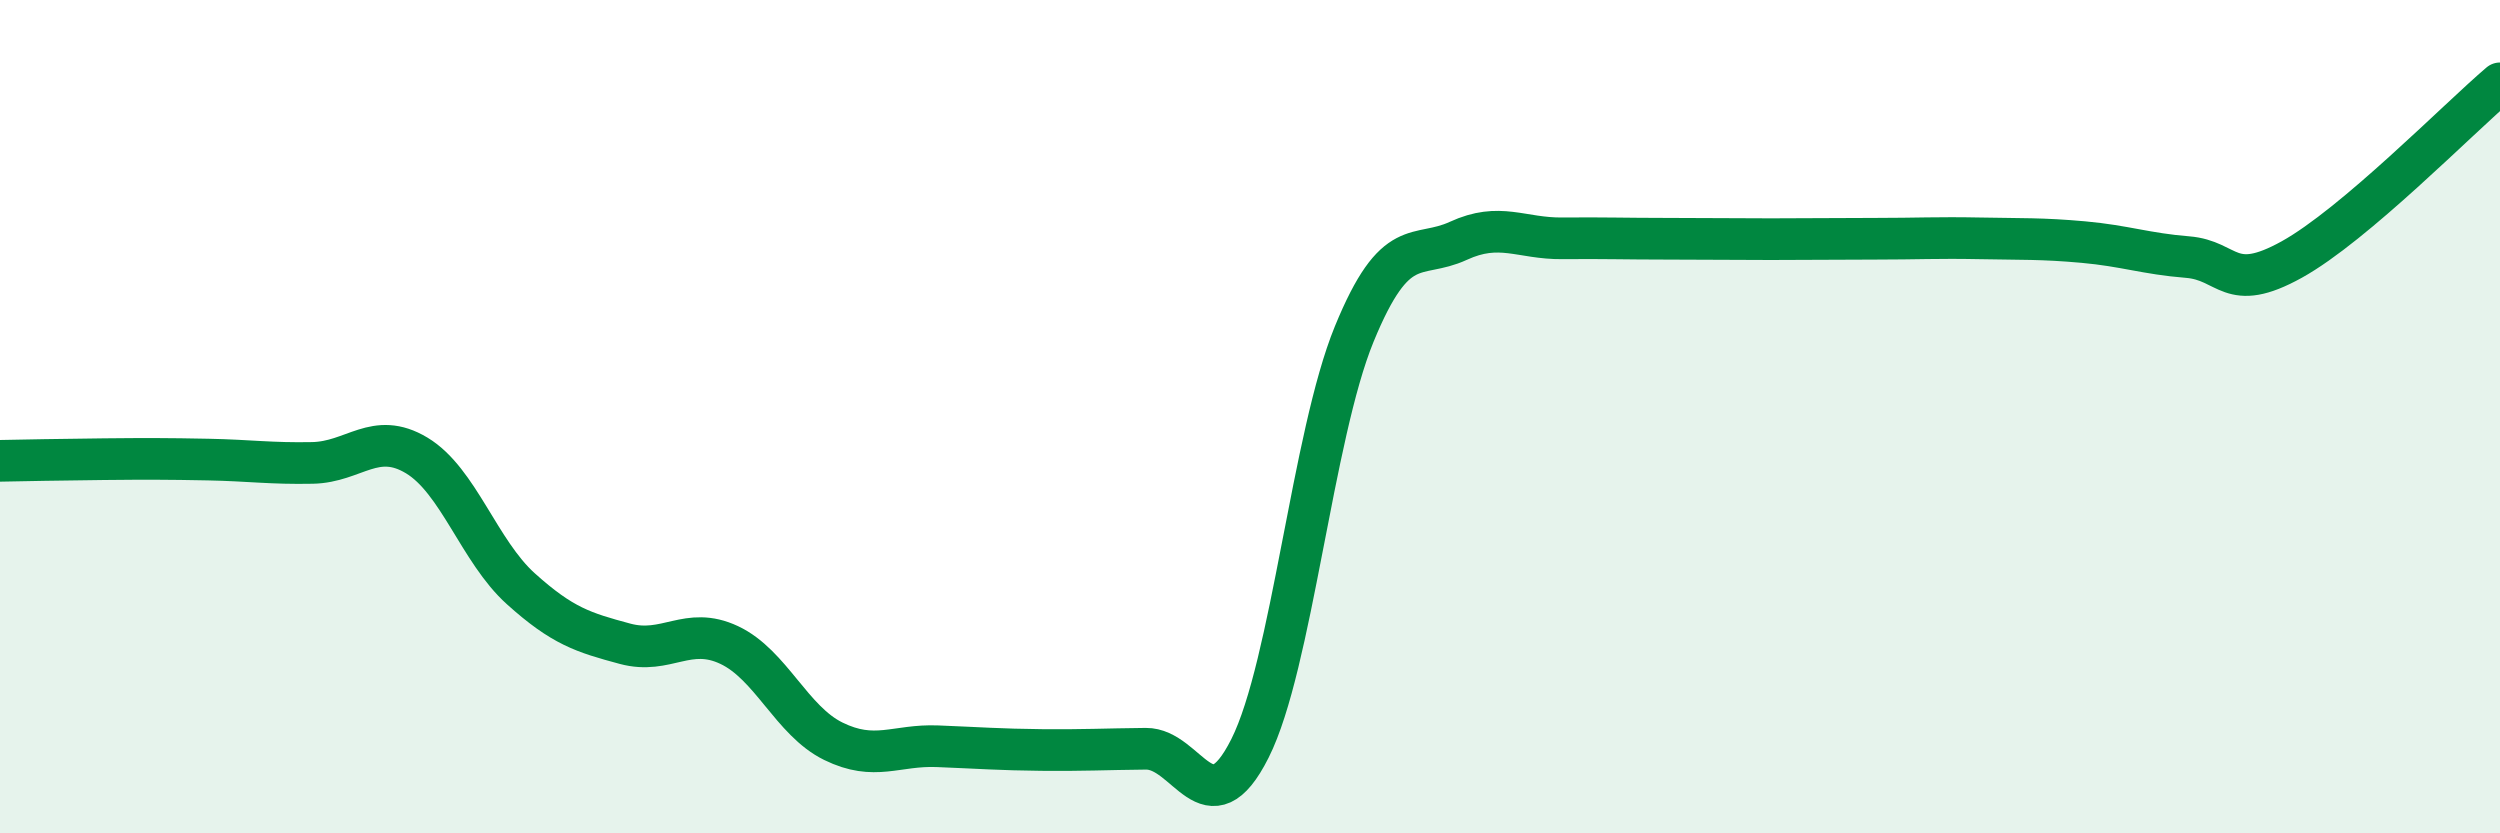 
    <svg width="60" height="20" viewBox="0 0 60 20" xmlns="http://www.w3.org/2000/svg">
      <path
        d="M 0,11.06 C 0.5,11.05 1.5,11.03 2.5,11.02 C 3.5,11.01 4,11.01 5,11.03 C 6,11.05 6.5,11.13 7.5,11.11 C 8.5,11.09 9,10.33 10,10.93 C 11,11.53 11.5,13.23 12.5,14.13 C 13.5,15.03 14,15.18 15,15.45 C 16,15.72 16.5,15.01 17.5,15.48 C 18.5,15.95 19,17.3 20,17.79 C 21,18.28 21.5,17.87 22.5,17.91 C 23.5,17.95 24,17.99 25,18 C 26,18.01 26.5,17.98 27.5,17.97 C 28.5,17.96 29,19.95 30,17.96 C 31,15.97 31.5,10.46 32.5,8.02 C 33.5,5.58 34,6.24 35,5.78 C 36,5.32 36.5,5.73 37.5,5.72 C 38.5,5.71 39,5.73 40,5.73 C 41,5.73 41.5,5.74 42.5,5.74 C 43.5,5.74 44,5.73 45,5.73 C 46,5.73 46.5,5.7 47.5,5.72 C 48.5,5.74 49,5.72 50,5.81 C 51,5.9 51.5,6.09 52.5,6.17 C 53.5,6.25 53.5,7.06 55,6.23 C 56.5,5.4 59,2.85 60,2L60 20L0 20Z"
        fill="#008740"
        opacity="0.1"
        stroke-linecap="round"
        stroke-linejoin="round"
      />
      <path
        d="M 0,11.06 C 0.5,11.05 1.5,11.03 2.5,11.02 C 3.5,11.01 4,11.01 5,11.03 C 6,11.05 6.5,11.13 7.5,11.11 C 8.5,11.09 9,10.33 10,10.93 C 11,11.53 11.5,13.23 12.5,14.13 C 13.5,15.03 14,15.18 15,15.45 C 16,15.72 16.5,15.01 17.5,15.48 C 18.5,15.95 19,17.3 20,17.79 C 21,18.28 21.5,17.87 22.5,17.91 C 23.5,17.95 24,17.99 25,18 C 26,18.01 26.5,17.98 27.5,17.97 C 28.5,17.96 29,19.95 30,17.96 C 31,15.97 31.5,10.46 32.5,8.02 C 33.5,5.58 34,6.24 35,5.78 C 36,5.32 36.5,5.73 37.5,5.72 C 38.5,5.71 39,5.73 40,5.73 C 41,5.73 41.5,5.74 42.5,5.74 C 43.5,5.74 44,5.73 45,5.73 C 46,5.73 46.5,5.7 47.5,5.72 C 48.5,5.74 49,5.72 50,5.81 C 51,5.9 51.5,6.09 52.5,6.17 C 53.5,6.25 53.5,7.06 55,6.23 C 56.5,5.4 59,2.85 60,2"
        stroke="#008740"
        stroke-width="1"
        fill="none"
        stroke-linecap="round"
        stroke-linejoin="round"
      />
    </svg>
  